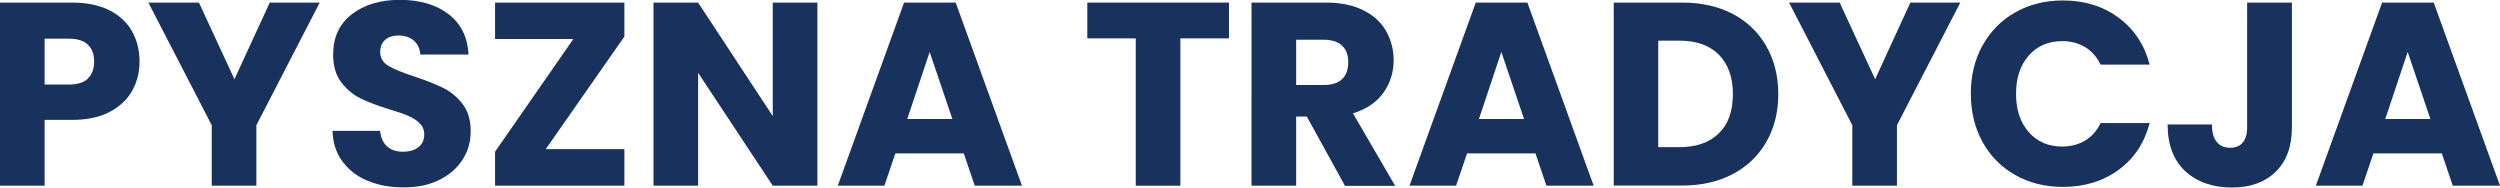 <?xml version="1.0" encoding="UTF-8"?>
<svg id="Layer_2" data-name="Layer 2" xmlns="http://www.w3.org/2000/svg" viewBox="0 0 164.12 12.31">
  <defs>
    <style>
      .cls-1 {
        fill: #19325d;
        stroke-width: 0px;
      }
    </style>
  </defs>
  <g id="Layer_1-2" data-name="Layer 1">
    <g>
      <path class="cls-1" d="m8.68,5.95c-.32.58-.81,1.04-1.47,1.39-.66.35-1.48.53-2.47.53h-1.81v4.32H0V.17h4.74c.96,0,1.77.17,2.43.5s1.16.79,1.49,1.37c.33.58.5,1.25.5,2,0,.7-.16,1.33-.48,1.91Zm-2.91-.8c.27-.26.41-.63.41-1.11s-.14-.85-.41-1.11c-.27-.26-.69-.39-1.25-.39h-1.59v3.01h1.59c.56,0,.98-.13,1.25-.39Z"/>
      <path class="cls-1" d="m20.99.17l-4.16,8.05v3.97h-2.93v-3.97L9.74.17h3.32l2.33,5.03L17.71.17h3.29Z"/>
      <path class="cls-1" d="m24.16,11.88c-.7-.28-1.25-.71-1.67-1.27-.42-.56-.64-1.23-.66-2.02h3.12c.05.45.2.79.46,1.02.26.23.6.35,1.03.35s.78-.1,1.03-.3c.25-.2.38-.48.38-.83,0-.3-.1-.54-.3-.74s-.45-.35-.74-.48c-.29-.13-.71-.27-1.24-.43-.78-.24-1.41-.48-1.9-.72-.49-.24-.91-.59-1.27-1.06s-.53-1.08-.53-1.83c0-1.12.41-2,1.22-2.63.81-.63,1.87-.95,3.17-.95s2.39.32,3.2.95c.81.63,1.24,1.51,1.3,2.64h-3.17c-.02-.39-.17-.69-.43-.92-.26-.22-.6-.33-1.01-.33-.35,0-.64.09-.86.28-.22.19-.33.46-.33.81,0,.39.18.69.55.91.37.22.94.45,1.71.7.78.26,1.41.51,1.89.75s.91.59,1.26,1.05c.35.46.53,1.04.53,1.76s-.17,1.31-.52,1.87c-.35.56-.85,1-1.52,1.34s-1.44.5-2.35.5-1.67-.14-2.36-.43Z"/>
      <path class="cls-1" d="m35.82,9.79h5.17v2.4h-8.49v-2.23l5.14-7.4h-5.14V.17h8.49v2.23l-5.17,7.4Z"/>
      <path class="cls-1" d="m53.66,12.19h-2.93l-4.9-7.41v7.41h-2.93V.17h2.93l4.9,7.45V.17h2.93v12.02Z"/>
      <path class="cls-1" d="m63.27,10.07h-4.49l-.72,2.12h-3.06L59.35.17h3.39l4.35,12.02h-3.1l-.72-2.12Zm-.75-2.26l-1.49-4.4-1.47,4.4h2.96Z"/>
      <path class="cls-1" d="m80.68.17v2.35h-3.19v9.67h-2.93V2.52h-3.18V.17h9.3Z"/>
      <path class="cls-1" d="m88.29,12.19l-2.5-4.54h-.7v4.54h-2.93V.17h4.91c.95,0,1.76.17,2.42.5.67.33,1.17.78,1.5,1.36.33.58.5,1.22.5,1.93,0,.8-.23,1.51-.68,2.14-.45.63-1.12,1.07-1.99,1.34l2.77,4.76h-3.3Zm-3.2-6.61h1.81c.54,0,.94-.13,1.21-.39s.4-.63.4-1.11-.13-.82-.4-1.08c-.27-.26-.67-.39-1.21-.39h-1.81v2.98Z"/>
      <path class="cls-1" d="m100.8,10.07h-4.49l-.72,2.12h-3.06L96.88.17h3.39l4.35,12.02h-3.1l-.72-2.12Zm-.75-2.26l-1.49-4.4-1.47,4.4h2.96Z"/>
      <path class="cls-1" d="m113.76.92c.95.5,1.68,1.21,2.2,2.12.52.91.78,1.96.78,3.14s-.26,2.22-.78,3.13c-.52.91-1.26,1.62-2.21,2.12-.95.5-2.06.75-3.31.75h-4.5V.17h4.5c1.27,0,2.37.25,3.32.75Zm-.92,7.83c.62-.6.92-1.46.92-2.57s-.31-1.97-.92-2.59c-.62-.62-1.48-.92-2.59-.92h-1.39v6.99h1.39c1.11,0,1.97-.3,2.59-.91Z"/>
      <path class="cls-1" d="m128.69.17l-4.16,8.05v3.97h-2.93v-3.97L117.45.17h3.32l2.33,5.03,2.31-5.03h3.29Z"/>
      <path class="cls-1" d="m130.15,2.99c.51-.93,1.23-1.66,2.15-2.18.92-.52,1.96-.78,3.12-.78,1.43,0,2.65.38,3.66,1.13,1.02.75,1.7,1.78,2.04,3.08h-3.22c-.24-.5-.58-.88-1.02-1.15-.44-.26-.94-.39-1.5-.39-.9,0-1.63.31-2.19.94-.56.63-.84,1.47-.84,2.52s.28,1.89.84,2.52c.56.63,1.29.94,2.19.94.56,0,1.06-.13,1.5-.39.44-.26.78-.65,1.02-1.15h3.22c-.34,1.3-1.02,2.33-2.04,3.07-1.02.75-2.24,1.12-3.66,1.12-1.16,0-2.21-.26-3.12-.78-.92-.52-1.64-1.24-2.15-2.17-.51-.93-.77-1.98-.77-3.17s.26-2.24.77-3.18Z"/>
      <path class="cls-1" d="m150.46.17v8.18c0,1.27-.36,2.24-1.07,2.93s-1.67,1.03-2.89,1.03-2.28-.36-3.05-1.08c-.77-.72-1.15-1.74-1.15-3.06h2.91c0,.5.1.88.31,1.14.21.26.5.39.89.39.35,0,.63-.11.82-.34.19-.23.29-.56.29-.99V.17h2.93Z"/>
      <path class="cls-1" d="m160.3,10.07h-4.49l-.72,2.12h-3.06L156.38.17h3.39l4.35,12.02h-3.1l-.72-2.12Zm-.75-2.26l-1.49-4.4-1.47,4.4h2.96Z"/>
    </g>
  </g>
</svg>